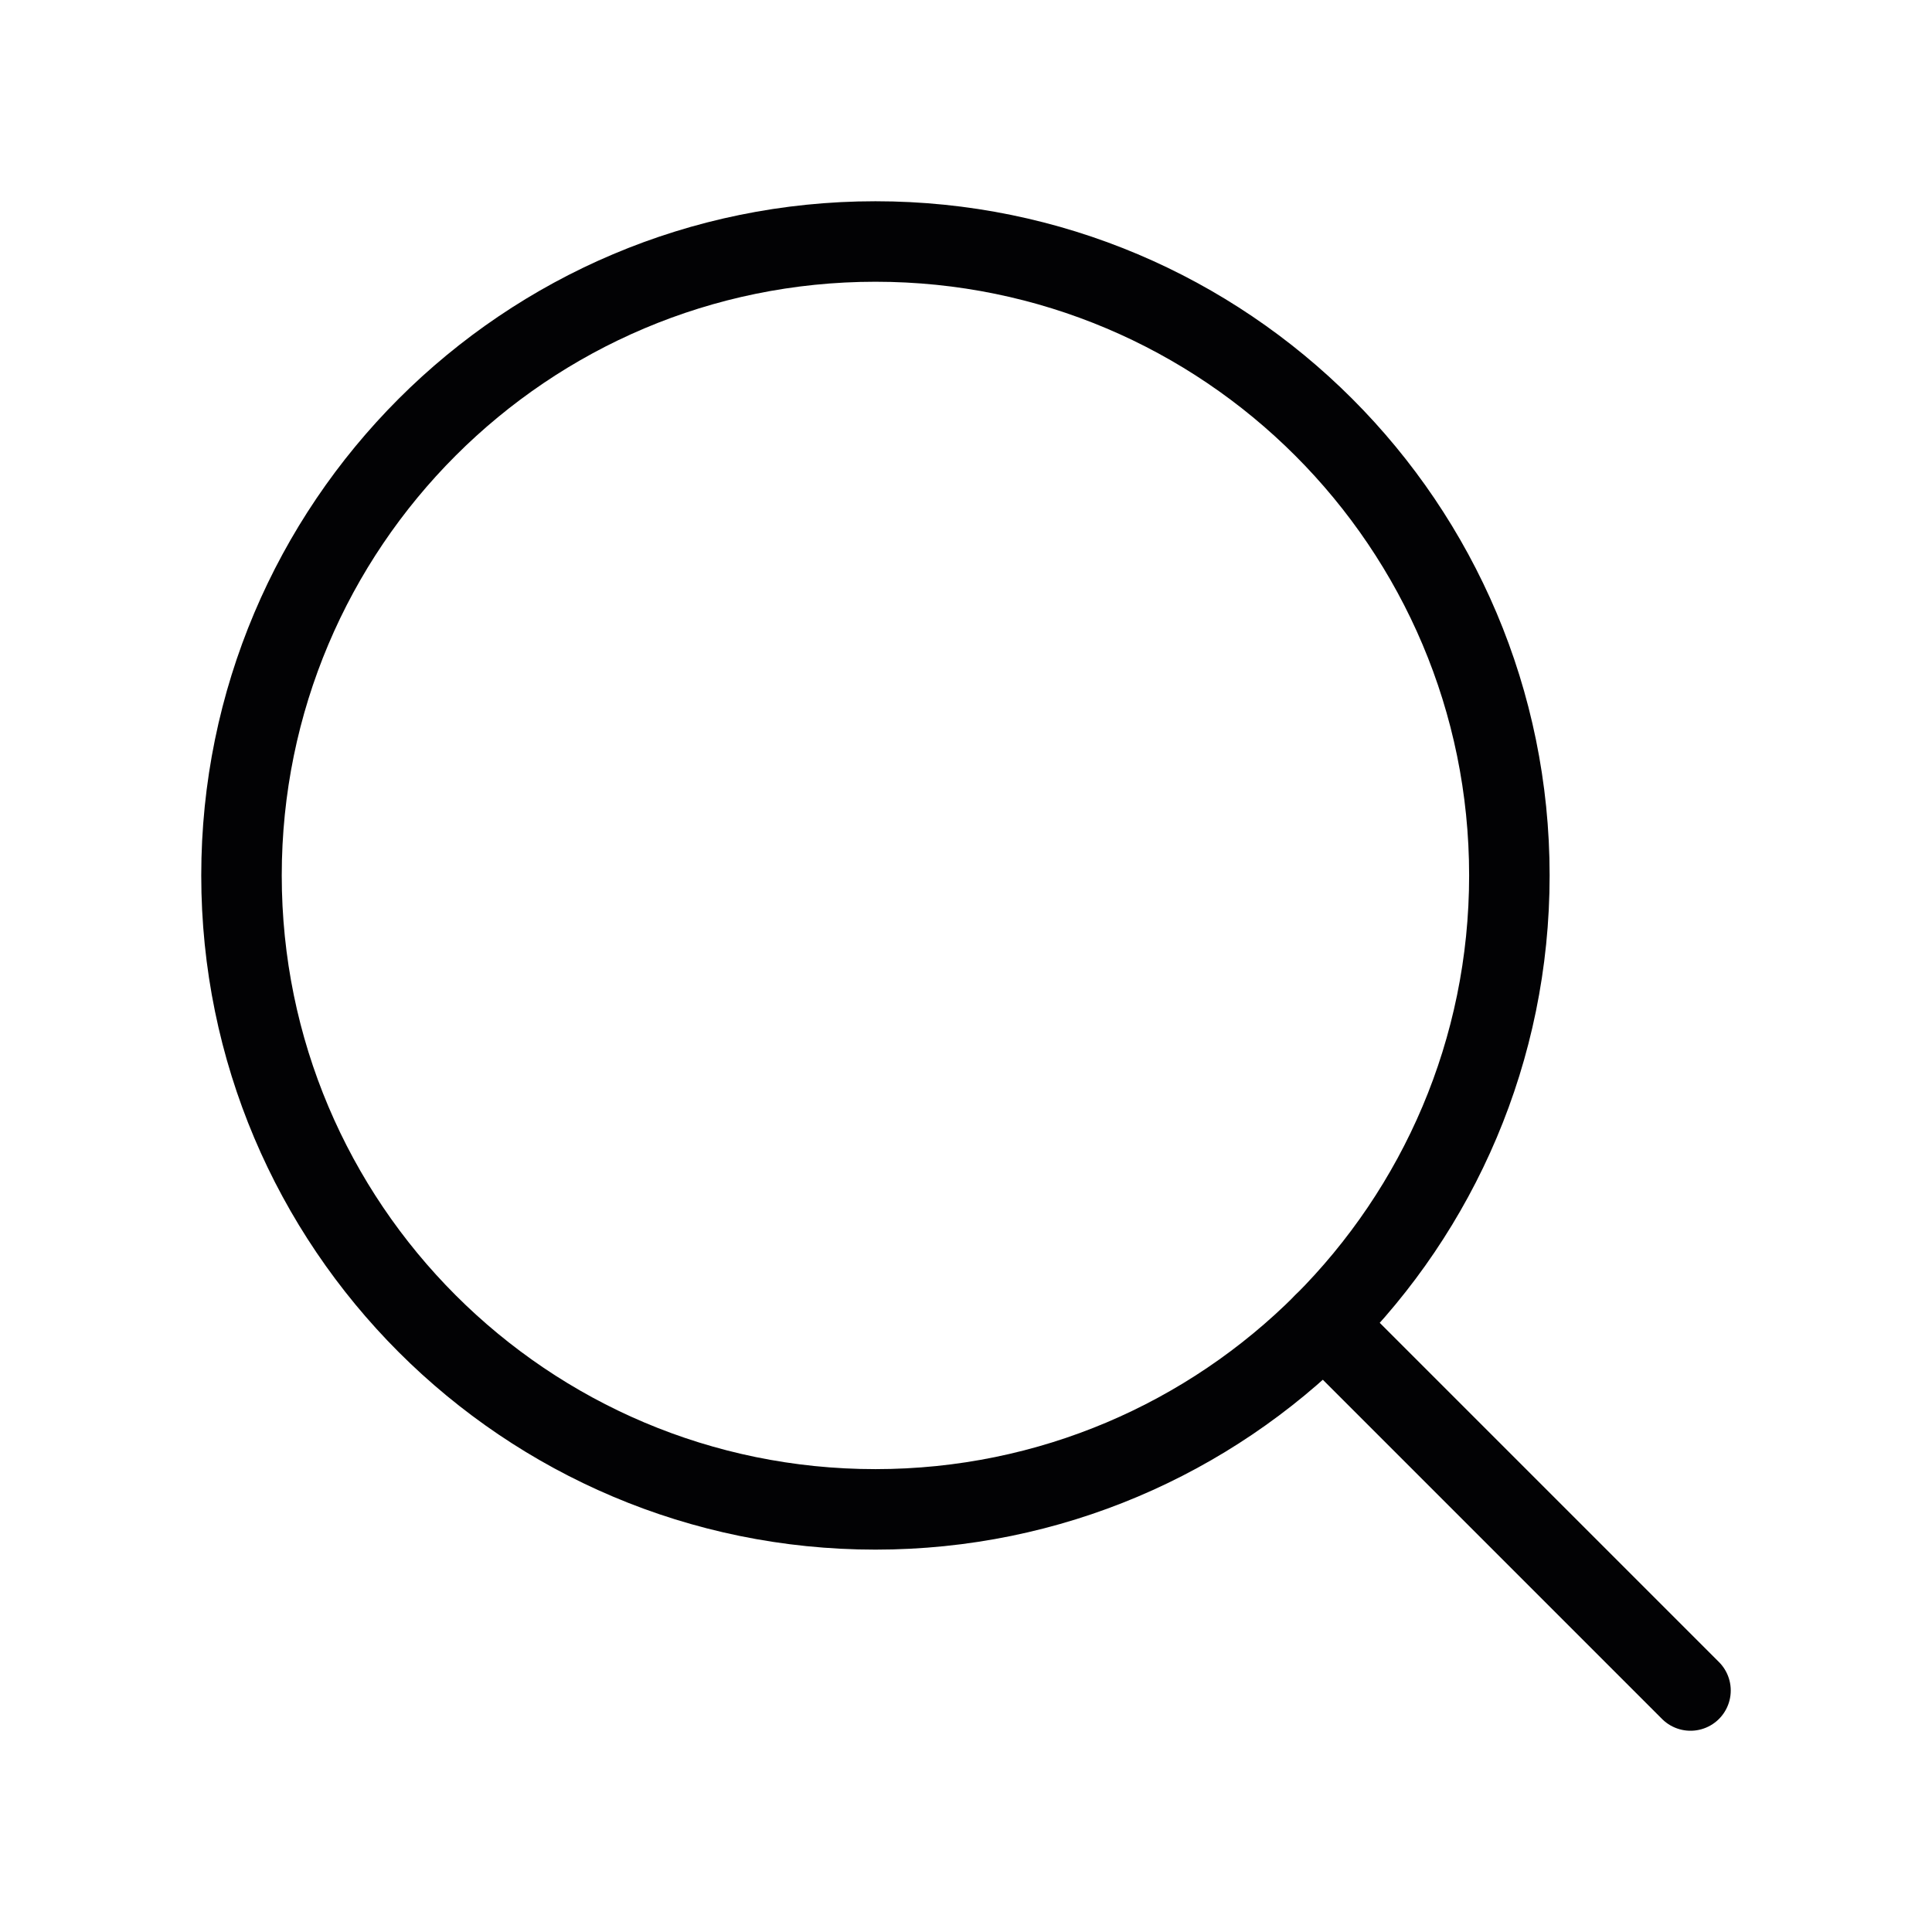 <svg width="24" height="24" viewBox="0 0 24 24" fill="none" xmlns="http://www.w3.org/2000/svg">
<path d="M10.875 18.75C15.224 18.75 18.75 15.224 18.75 10.875C18.75 6.526 15.224 3 10.875 3C6.526 3 3 6.526 3 10.875C3 15.224 6.526 18.75 10.875 18.75Z" stroke="#020204" stroke-linecap="round" stroke-linejoin="round"/>
<path d="M16.443 16.443L21 21" stroke="#020204" stroke-linecap="round" stroke-linejoin="round"/>
</svg>
